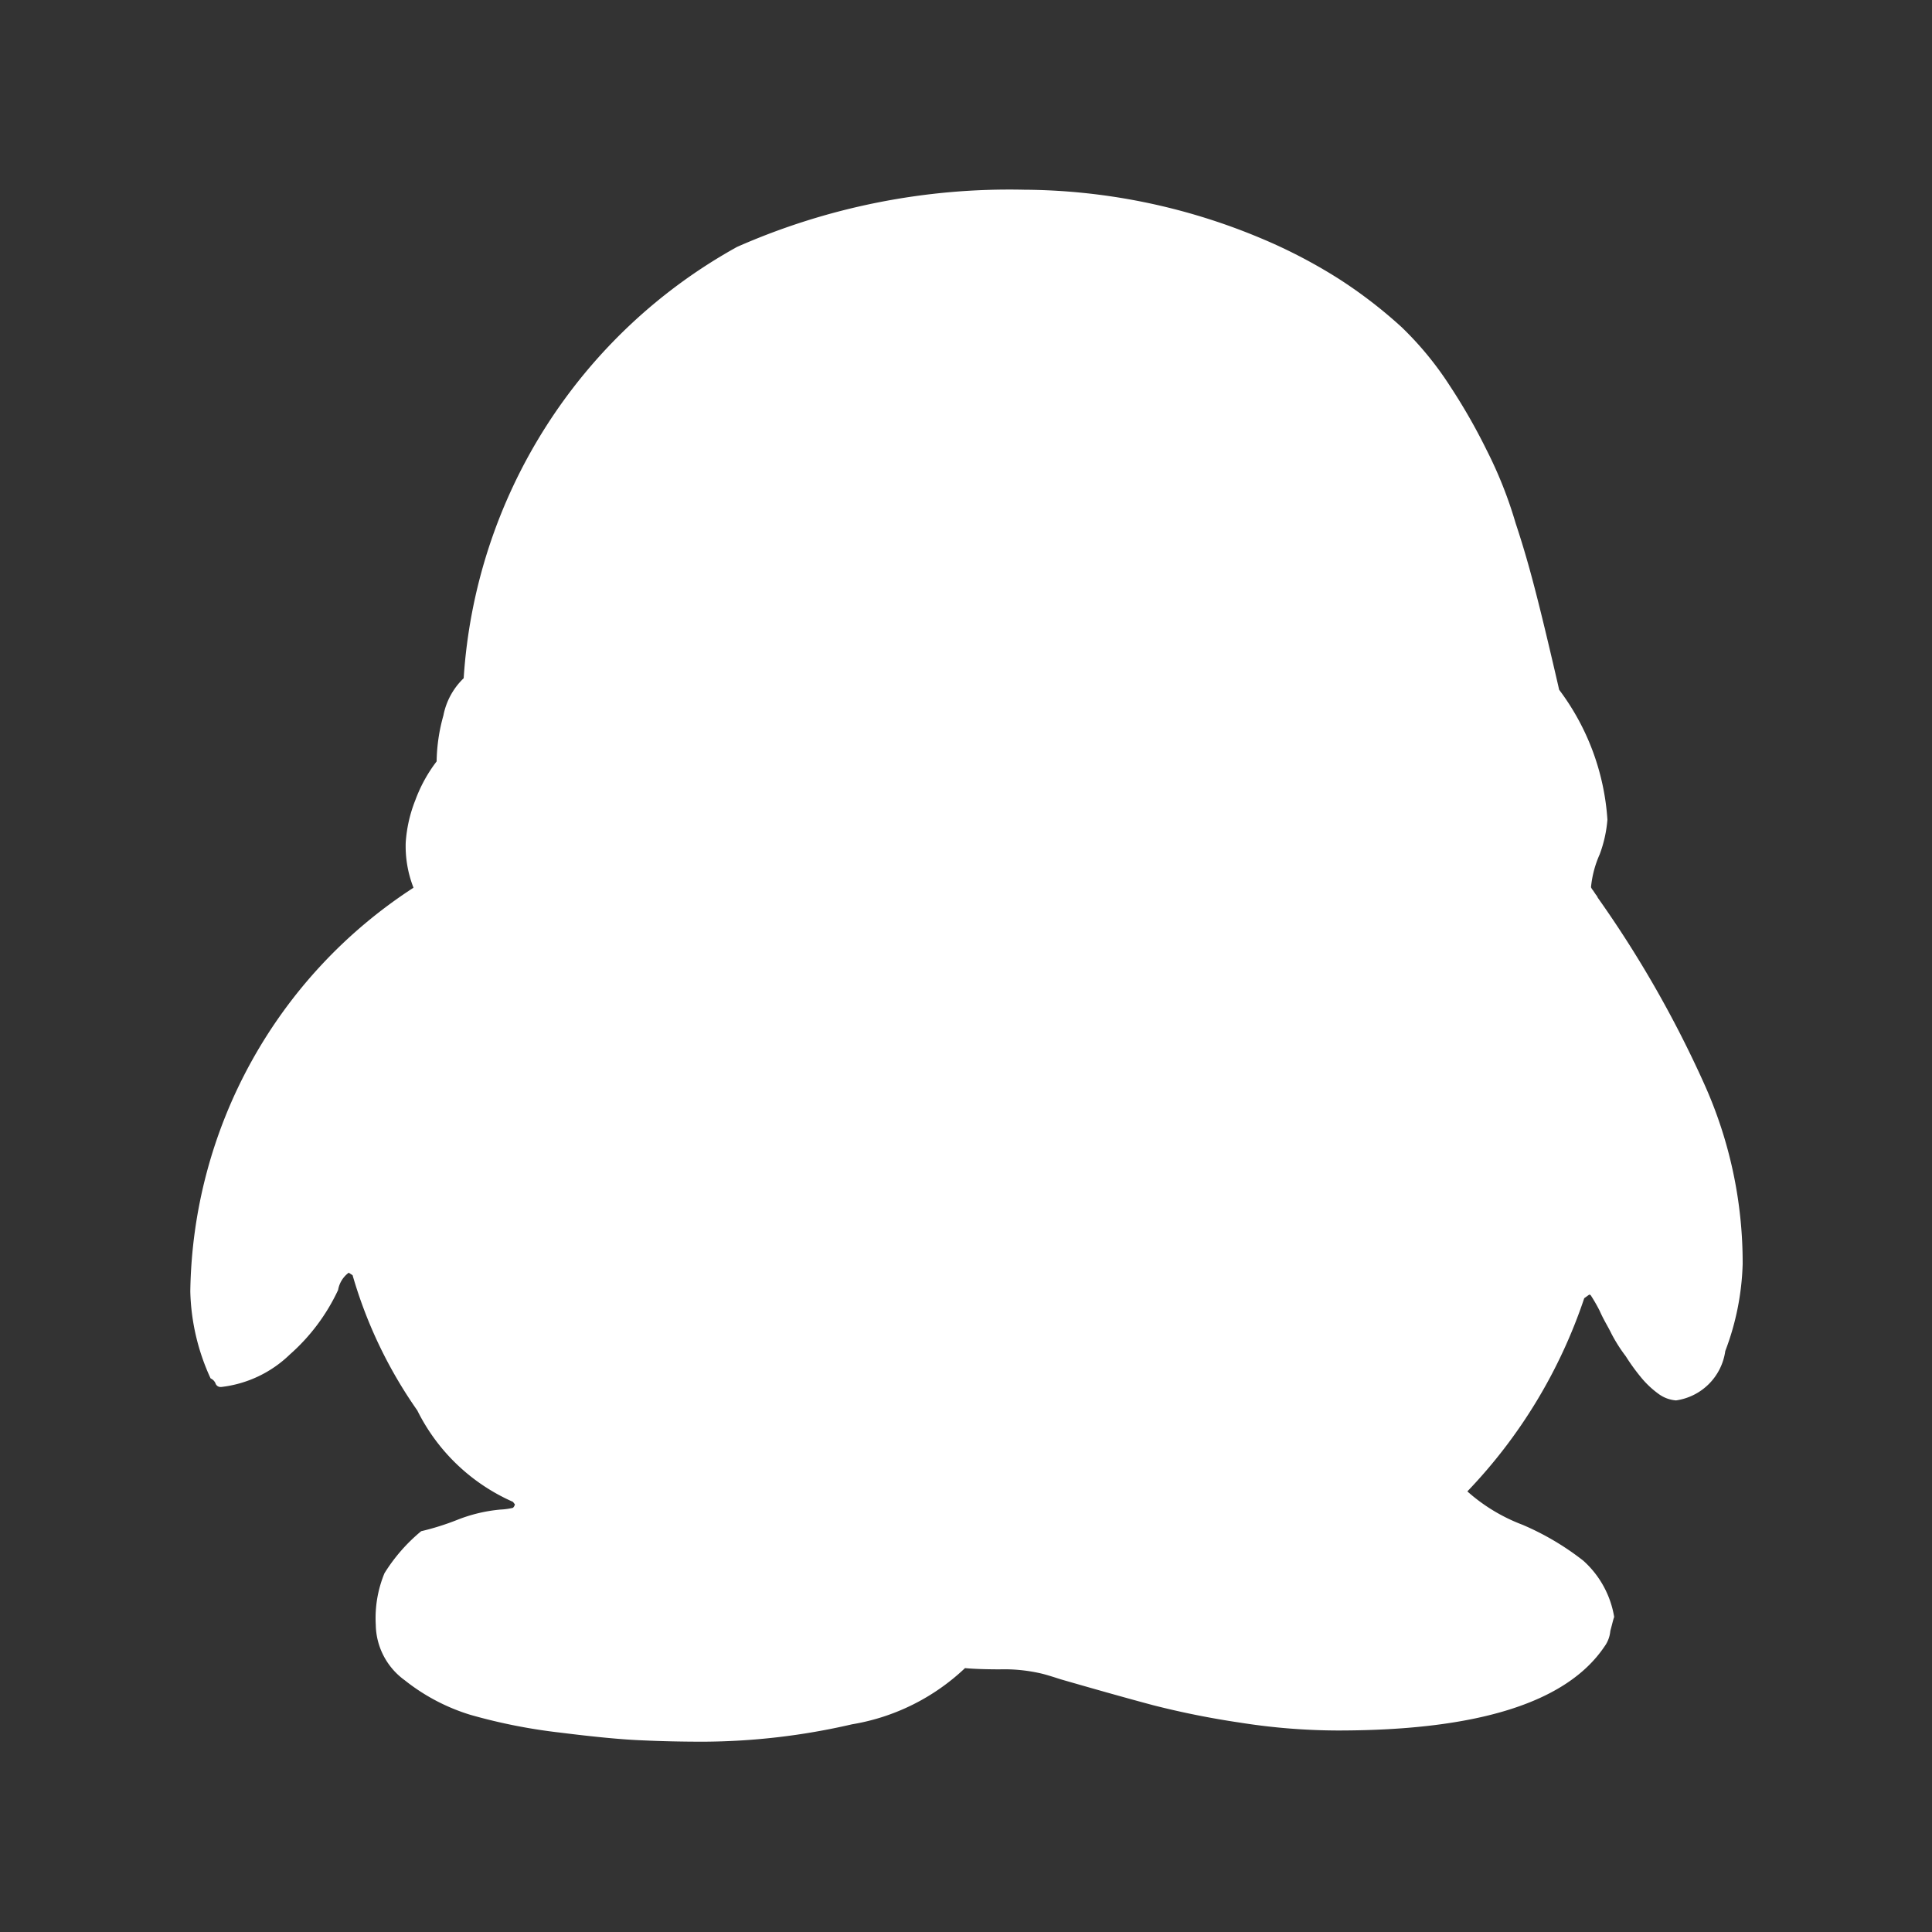 <svg xmlns="http://www.w3.org/2000/svg" width="20" height="20" viewBox="0 0 20 20">
  <rect x="0" y="0" width="20" height="20" fill="#333333" stroke="none"/>
  <defs>
    <style>
      .cls-1 {
        fill: #fff;
        fill-rule: evenodd;
      }
    </style>
  </defs>
  <path id="形状_14" data-name="形状 14" class="cls-1" d="M1237.25,378.594a1.178,1.178,0,0,1-.08-0.467,1.444,1.444,0,0,1,.1-0.439,1.523,1.523,0,0,1,.22-0.4,1.839,1.839,0,0,1,.07-0.475,0.726,0.726,0,0,1,.21-0.386,5.509,5.509,0,0,1,2.83-4.465,6.982,6.982,0,0,1,2.97-.592,6.414,6.414,0,0,1,2.43.493,5.393,5.393,0,0,1,.83.43,4.875,4.875,0,0,1,.65.5,3.388,3.388,0,0,1,.5.609,6.1,6.1,0,0,1,.38.664,4.386,4.386,0,0,1,.3.757c0.1,0.3.17,0.563,0.23,0.8s0.13,0.532.21,0.878l0.01,0.045a2.512,2.512,0,0,1,.5,1.345,1.33,1.33,0,0,1-.08.359,1.089,1.089,0,0,0-.09.34,0.106,0.106,0,0,0,.02.032l0.03,0.045a0.106,0.106,0,0,1,.02.032,11.463,11.463,0,0,1,1.1,1.923,4.509,4.509,0,0,1,.4,1.87,2.747,2.747,0,0,1-.18.9,0.6,0.6,0,0,1-.51.511,0.35,0.35,0,0,1-.18-0.067,0.966,0.966,0,0,1-.17-0.157,2.1,2.1,0,0,1-.17-0.233,1.6,1.6,0,0,1-.15-0.237c-0.03-.063-0.08-0.141-0.12-0.233a1.684,1.684,0,0,0-.09-0.157,0.018,0.018,0,0,0-.02-0.01l-0.05.036a5.34,5.34,0,0,1-1.21,2,1.83,1.83,0,0,0,.57.345,2.794,2.794,0,0,1,.63.372,1,1,0,0,1,.32.583c-0.01.024-.02,0.072-0.04,0.144a0.32,0.32,0,0,1-.06.161q-0.585.87-2.76,0.87a6.56,6.56,0,0,1-1.01-.081,8.9,8.9,0,0,1-.9-0.18q-0.375-.1-0.96-0.269c-0.09-.029-0.16-0.051-0.21-0.062a1.7,1.7,0,0,0-.42-0.041c-0.19,0-.32-0.008-0.36-0.013a2.23,2.23,0,0,1-1.17.582,6.944,6.944,0,0,1-1.54.18q-0.33,0-.63-0.014c-0.21-.008-0.49-0.035-0.85-0.08a5.765,5.765,0,0,1-.93-0.184,2.053,2.053,0,0,1-.68-0.358,0.721,0.721,0,0,1-.3-0.574,1.217,1.217,0,0,1,.09-0.534,1.783,1.783,0,0,1,.38-0.435,2.686,2.686,0,0,0,.37-0.116,1.6,1.6,0,0,1,.45-0.108,0.717,0.717,0,0,0,.13-0.018,0.066,0.066,0,0,0,.02-0.036l-0.02-.026a2.009,2.009,0,0,1-.99-0.946,4.705,4.705,0,0,1-.67-1.4l-0.04-.026a0.281,0.281,0,0,0-.11.179,2.038,2.038,0,0,1-.5.668,1.22,1.22,0,0,1-.71.336h-0.01a0.055,0.055,0,0,1-.05-0.04,0.1,0.1,0,0,0-.05-0.049,2.271,2.271,0,0,1-.21-0.9,5.066,5.066,0,0,1,2.31-4.179h0Zm0,0" transform="translate(-1232.97 -369.406)"/>
</svg>
